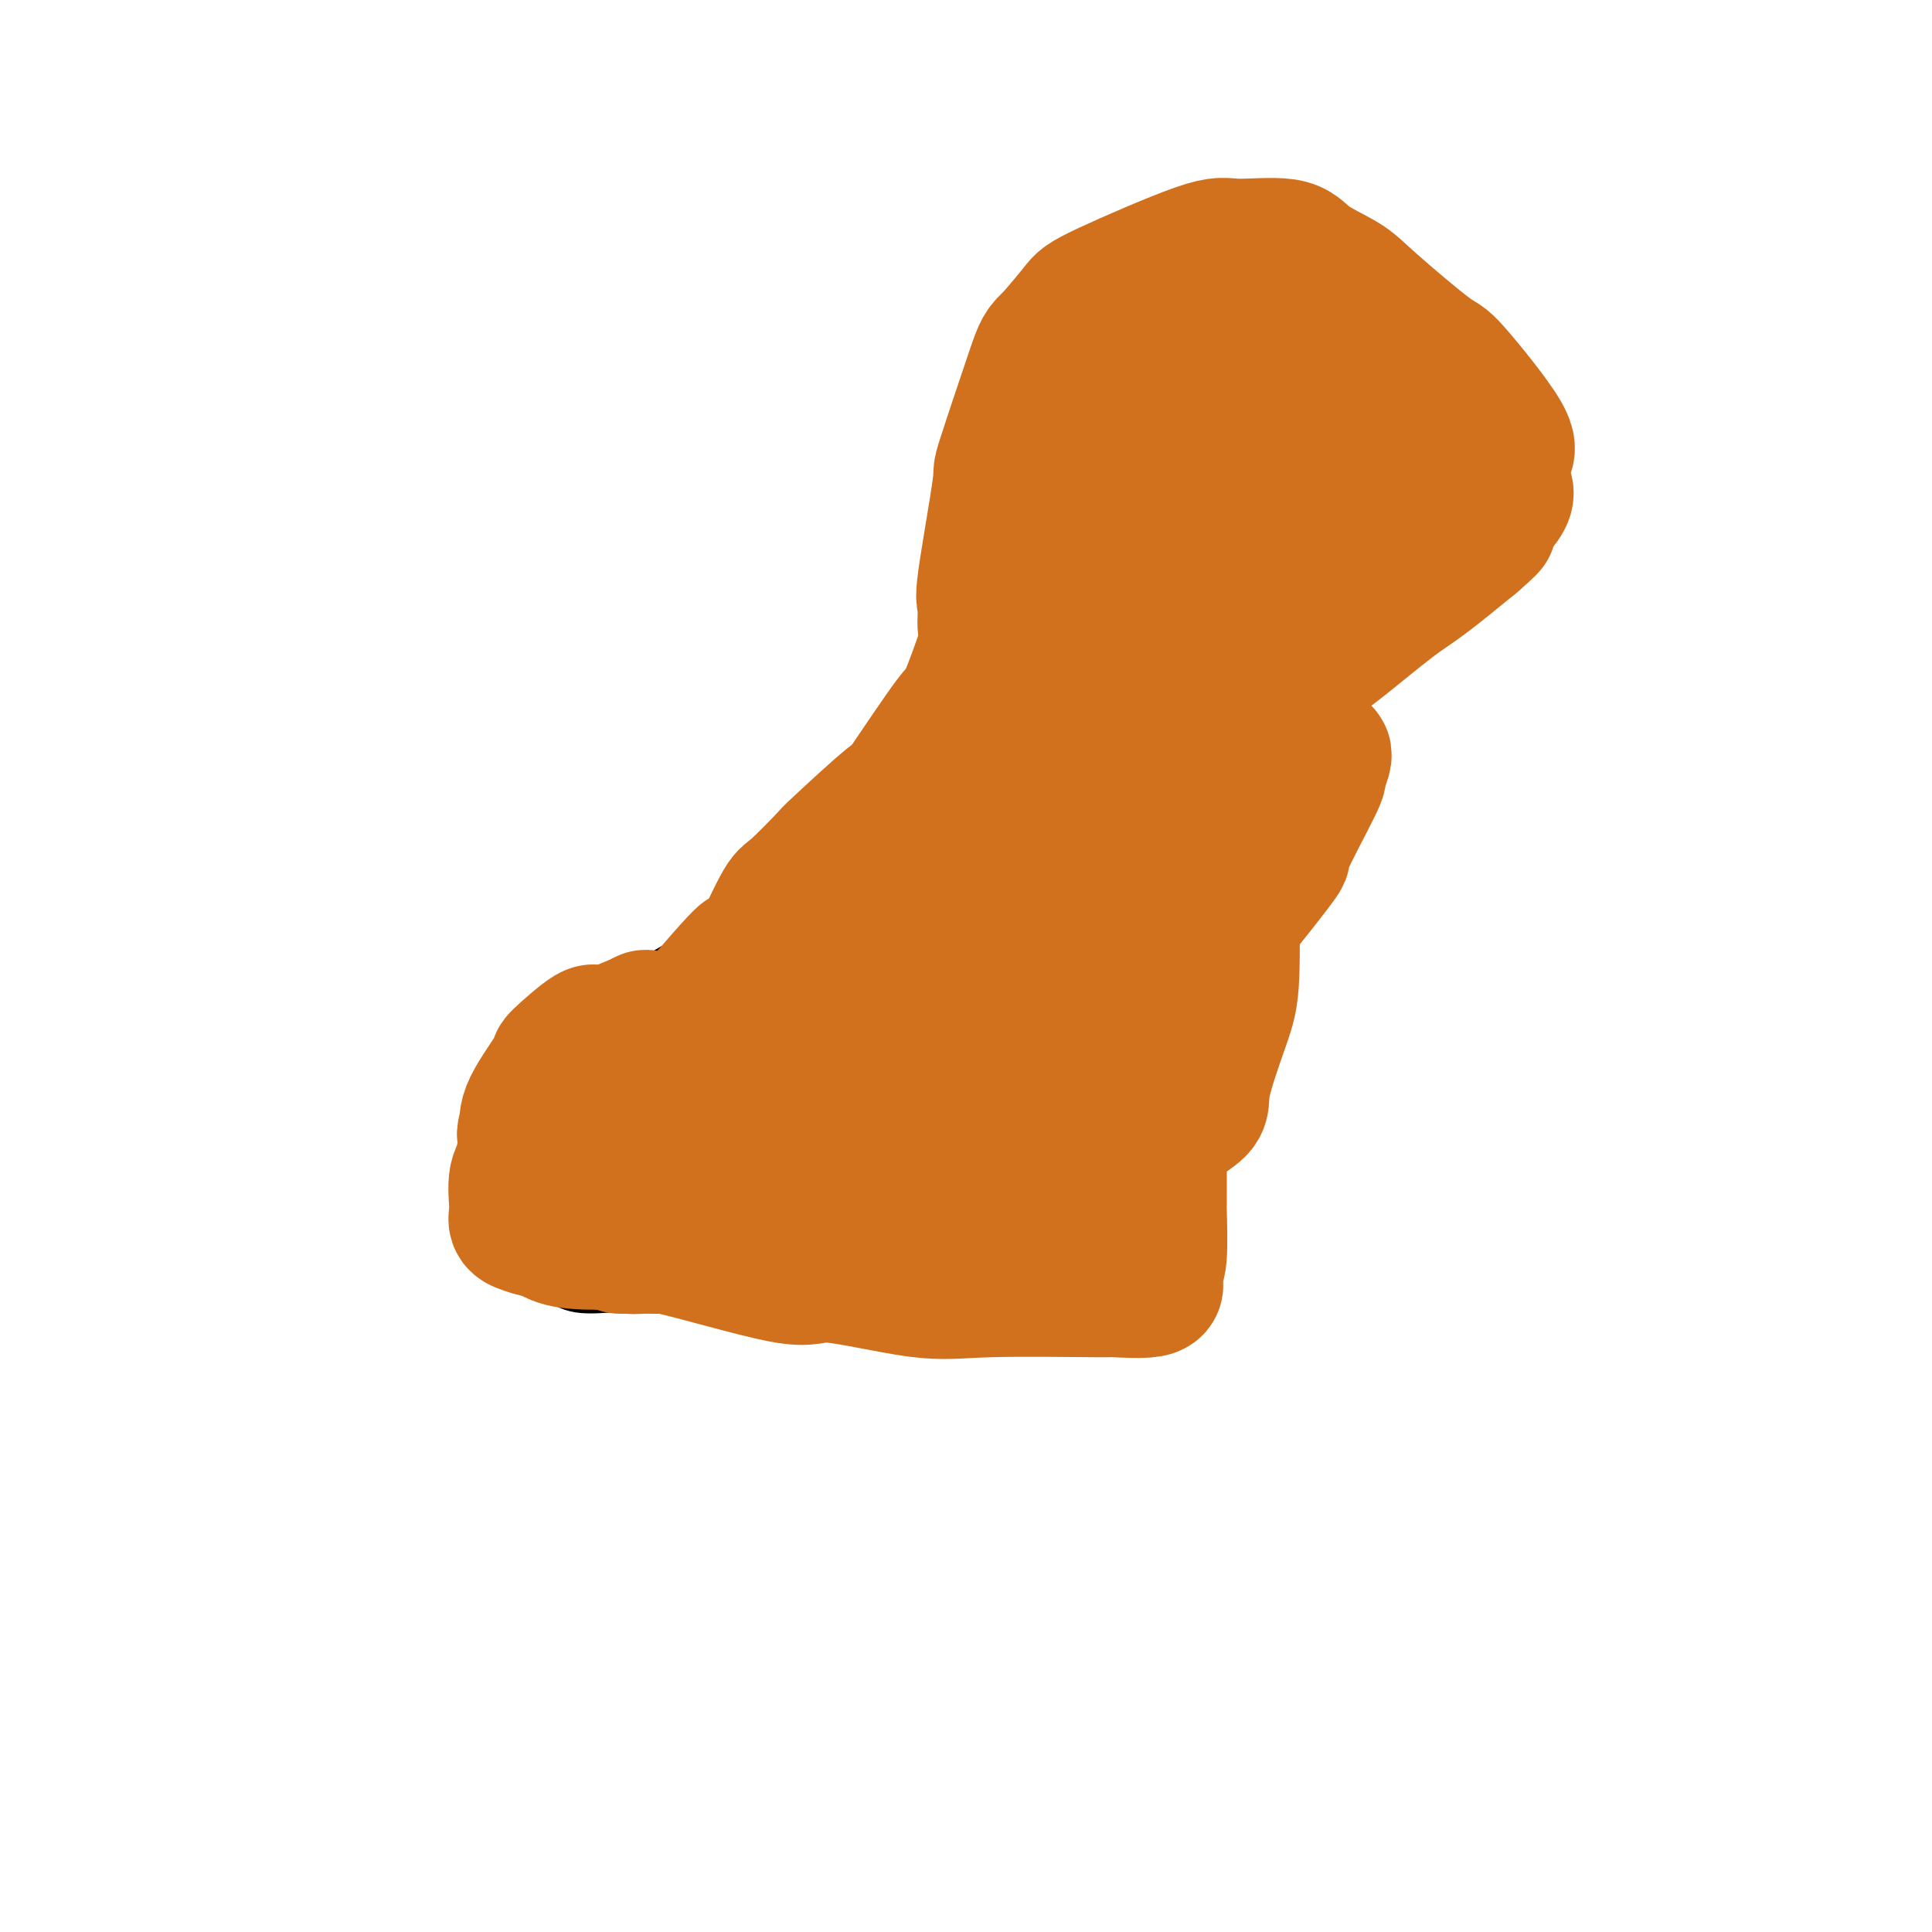 <svg viewBox='0 0 400 400' version='1.1' xmlns='http://www.w3.org/2000/svg' xmlns:xlink='http://www.w3.org/1999/xlink'><g fill='none' stroke='#000000' stroke-width='6' stroke-linecap='round' stroke-linejoin='round'><path d='M183,157c-0.454,-0.060 -0.907,-0.119 -1,0c-0.093,0.119 0.175,0.418 0,1c-0.175,0.582 -0.792,1.448 -1,2c-0.208,0.552 -0.007,0.792 -1,2c-0.993,1.208 -3.180,3.385 -4,5c-0.820,1.615 -0.273,2.667 -5,7c-4.727,4.333 -14.727,11.946 -20,16c-5.273,4.054 -5.820,4.548 -10,7c-4.180,2.452 -11.993,6.863 -18,11c-6.007,4.137 -10.208,8.000 -13,15c-2.792,7.000 -4.175,17.138 -5,23c-0.825,5.862 -1.092,7.450 1,11c2.092,3.550 6.543,9.063 11,11c4.457,1.937 8.921,0.298 23,0c14.079,-0.298 37.774,0.745 52,0c14.226,-0.745 18.984,-3.277 26,-3c7.016,0.277 16.290,3.365 23,-14c6.710,-17.365 10.855,-55.182 15,-93'/><path d='M256,158c3.169,-15.429 3.593,-7.502 3,-4c-0.593,3.502 -2.202,2.580 3,-3c5.202,-5.580 17.216,-15.818 22,-20c4.784,-4.182 2.339,-2.309 6,-5c3.661,-2.691 13.428,-9.945 18,-17c4.572,-7.055 3.948,-13.911 4,-18c0.052,-4.089 0.780,-5.411 0,-8c-0.780,-2.589 -3.069,-6.446 -7,-10c-3.931,-3.554 -9.503,-6.804 -16,-10c-6.497,-3.196 -13.920,-6.337 -19,-8c-5.080,-1.663 -7.817,-1.849 -11,-2c-3.183,-0.151 -6.813,-0.269 -10,0c-3.187,0.269 -5.931,0.925 -9,4c-3.069,3.075 -6.463,8.570 -9,13c-2.537,4.430 -4.216,7.796 -5,12c-0.784,4.204 -0.673,9.247 -1,14c-0.327,4.753 -1.094,9.215 -2,13c-0.906,3.785 -1.953,6.892 -3,10'/><path d='M220,119c-1.289,6.375 -1.510,3.813 -3,4c-1.490,0.187 -4.247,3.124 -6,5c-1.753,1.876 -2.500,2.691 -4,4c-1.500,1.309 -3.751,3.114 -5,4c-1.249,0.886 -1.494,0.855 -2,2c-0.506,1.145 -1.271,3.467 -2,5c-0.729,1.533 -1.421,2.278 -2,3c-0.579,0.722 -1.046,1.420 -2,3c-0.954,1.580 -2.395,4.041 -3,5c-0.605,0.959 -0.372,0.415 -1,1c-0.628,0.585 -2.116,2.301 -3,3c-0.884,0.699 -1.165,0.383 -2,1c-0.835,0.617 -2.225,2.166 -3,3c-0.775,0.834 -0.936,0.953 -1,1c-0.064,0.047 -0.032,0.024 0,0'/></g>
<g fill='none' stroke='#D2711D' stroke-width='28' stroke-linecap='round' stroke-linejoin='round'><path d='M167,223c-3.368,1.468 -6.736,2.935 -12,5c-5.264,2.065 -12.425,4.727 -18,7c-5.575,2.273 -9.565,4.156 -13,6c-3.435,1.844 -6.315,3.648 -9,6c-2.685,2.352 -5.175,5.252 -2,3c3.175,-2.252 12.015,-9.658 17,-14c4.985,-4.342 6.113,-5.621 8,-7c1.887,-1.379 4.532,-2.857 6,-5c1.468,-2.143 1.759,-4.950 2,-6c0.241,-1.050 0.431,-0.341 0,0c-0.431,0.341 -1.481,0.315 -3,1c-1.519,0.685 -3.505,2.080 -6,5c-2.495,2.920 -5.500,7.365 -6,8c-0.500,0.635 1.505,-2.541 4,-5c2.495,-2.459 5.479,-4.200 8,-6c2.521,-1.800 4.577,-3.657 6,-6c1.423,-2.343 2.211,-5.171 3,-8'/><path d='M152,207c0.566,-1.661 0.482,-1.813 0,-2c-0.482,-0.187 -1.361,-0.410 -4,1c-2.639,1.410 -7.039,4.453 -10,7c-2.961,2.547 -4.482,4.598 -6,6c-1.518,1.402 -3.034,2.154 -4,4c-0.966,1.846 -1.383,4.786 -2,6c-0.617,1.214 -1.436,0.702 -2,2c-0.564,1.298 -0.875,4.405 -1,6c-0.125,1.595 -0.065,1.677 0,3c0.065,1.323 0.134,3.885 0,5c-0.134,1.115 -0.473,0.782 0,2c0.473,1.218 1.757,3.987 2,5c0.243,1.013 -0.553,0.272 0,1c0.553,0.728 2.457,2.927 3,4c0.543,1.073 -0.273,1.021 1,1c1.273,-0.021 4.637,-0.010 8,0'/><path d='M137,258c2.871,0.138 5.549,-0.015 9,0c3.451,0.015 7.677,0.200 9,0c1.323,-0.200 -0.256,-0.786 3,-1c3.256,-0.214 11.347,-0.057 16,0c4.653,0.057 5.869,0.014 9,0c3.131,-0.014 8.179,-0.000 11,0c2.821,0.000 3.415,-0.014 7,-1c3.585,-0.986 10.160,-2.945 13,-4c2.840,-1.055 1.944,-1.207 3,-2c1.056,-0.793 4.063,-2.227 6,-3c1.937,-0.773 2.802,-0.884 3,-2c0.198,-1.116 -0.273,-3.238 0,-4c0.273,-0.762 1.290,-0.163 3,-1c1.710,-0.837 4.114,-3.110 5,-4c0.886,-0.890 0.253,-0.397 2,-1c1.747,-0.603 5.873,-2.301 10,-4'/><path d='M246,231c3.563,-2.214 2.470,-2.750 3,-6c0.530,-3.250 2.681,-9.213 4,-13c1.319,-3.787 1.805,-5.397 2,-10c0.195,-4.603 0.099,-12.197 0,-15c-0.099,-2.803 -0.201,-0.813 0,-3c0.201,-2.187 0.706,-8.549 1,-12c0.294,-3.451 0.377,-3.989 1,-6c0.623,-2.011 1.787,-5.494 2,-7c0.213,-1.506 -0.525,-1.035 0,-3c0.525,-1.965 2.313,-6.368 3,-8c0.687,-1.632 0.272,-0.495 2,-2c1.728,-1.505 5.598,-5.652 8,-8c2.402,-2.348 3.334,-2.897 6,-5c2.666,-2.103 7.064,-5.758 10,-8c2.936,-2.242 4.410,-3.069 7,-5c2.590,-1.931 6.295,-4.965 10,-8'/><path d='M305,112c6.578,-5.703 1.523,-1.961 1,-2c-0.523,-0.039 3.484,-3.858 5,-6c1.516,-2.142 0.539,-2.607 0,-4c-0.539,-1.393 -0.641,-3.713 0,-5c0.641,-1.287 2.023,-1.540 0,-5c-2.023,-3.460 -7.452,-10.126 -10,-13c-2.548,-2.874 -2.216,-1.955 -5,-4c-2.784,-2.045 -8.686,-7.055 -12,-10c-3.314,-2.945 -4.042,-3.826 -6,-5c-1.958,-1.174 -5.148,-2.641 -7,-4c-1.852,-1.359 -2.367,-2.610 -5,-3c-2.633,-0.390 -7.385,0.081 -10,0c-2.615,-0.081 -3.093,-0.712 -8,1c-4.907,1.712 -14.244,5.769 -19,8c-4.756,2.231 -4.930,2.638 -6,4c-1.070,1.362 -3.035,3.681 -5,6'/><path d='M218,70c-2.247,2.059 -2.363,2.207 -4,7c-1.637,4.793 -4.793,14.230 -6,18c-1.207,3.770 -0.463,1.872 -1,6c-0.537,4.128 -2.354,14.282 -3,19c-0.646,4.718 -0.119,4.002 0,5c0.119,0.998 -0.169,3.712 0,5c0.169,1.288 0.793,1.149 0,4c-0.793,2.851 -3.005,8.691 -4,11c-0.995,2.309 -0.773,1.086 -3,4c-2.227,2.914 -6.904,9.965 -9,13c-2.096,3.035 -1.610,2.055 -4,4c-2.390,1.945 -7.657,6.817 -10,9c-2.343,2.183 -1.762,1.678 -3,3c-1.238,1.322 -4.295,4.471 -6,6c-1.705,1.529 -2.059,1.437 -3,3c-0.941,1.563 -2.471,4.782 -4,8'/><path d='M158,195c-6.875,7.830 -3.064,2.406 -4,3c-0.936,0.594 -6.621,7.205 -9,10c-2.379,2.795 -1.454,1.773 -3,3c-1.546,1.227 -5.564,4.703 -7,6c-1.436,1.297 -0.291,0.415 -3,2c-2.709,1.585 -9.274,5.639 -13,8c-3.726,2.361 -4.614,3.031 -6,4c-1.386,0.969 -3.271,2.237 -4,3c-0.729,0.763 -0.302,1.020 0,2c0.302,0.980 0.480,2.683 0,4c-0.480,1.317 -1.619,2.249 -2,4c-0.381,1.751 -0.005,4.320 0,6c0.005,1.680 -0.359,2.471 0,3c0.359,0.529 1.443,0.796 2,1c0.557,0.204 0.588,0.344 4,1c3.412,0.656 10.206,1.828 17,3'/><path d='M130,258c4.009,0.396 2.530,-1.113 8,0c5.470,1.113 17.889,4.848 24,6c6.111,1.152 5.914,-0.280 10,0c4.086,0.280 12.455,2.273 18,3c5.545,0.727 8.267,0.189 15,0c6.733,-0.189 17.477,-0.029 22,0c4.523,0.029 2.823,-0.072 4,0c1.177,0.072 5.229,0.316 7,0c1.771,-0.316 1.259,-1.192 1,-2c-0.259,-0.808 -0.266,-1.549 0,-2c0.266,-0.451 0.803,-0.614 1,-3c0.197,-2.386 0.053,-6.996 0,-9c-0.053,-2.004 -0.014,-1.403 0,-2c0.014,-0.597 0.004,-2.391 0,-4c-0.004,-1.609 -0.001,-3.031 0,-5c0.001,-1.969 0.001,-4.484 0,-7'/><path d='M240,233c0.310,-5.753 0.085,-3.135 0,-4c-0.085,-0.865 -0.030,-5.212 0,-7c0.030,-1.788 0.037,-1.017 0,-3c-0.037,-1.983 -0.116,-6.719 0,-9c0.116,-2.281 0.428,-2.106 3,-5c2.572,-2.894 7.405,-8.857 10,-12c2.595,-3.143 2.953,-3.466 5,-6c2.047,-2.534 5.782,-7.278 7,-9c1.218,-1.722 -0.080,-0.423 1,-3c1.080,-2.577 4.538,-9.030 6,-12c1.462,-2.970 0.928,-2.456 1,-3c0.072,-0.544 0.750,-2.147 1,-3c0.250,-0.853 0.071,-0.958 0,-1c-0.071,-0.042 -0.036,-0.021 0,0'/><path d='M158,207c-0.829,-0.089 -1.658,-0.178 -3,0c-1.342,0.178 -3.198,0.622 -5,1c-1.802,0.378 -3.550,0.691 -5,1c-1.450,0.309 -2.601,0.615 -4,1c-1.399,0.385 -3.045,0.848 -4,1c-0.955,0.152 -1.220,-0.006 -2,0c-0.780,0.006 -2.074,0.178 -2,0c0.074,-0.178 1.517,-0.706 0,0c-1.517,0.706 -5.994,2.646 -8,3c-2.006,0.354 -1.542,-0.878 -3,0c-1.458,0.878 -4.839,3.864 -6,5c-1.161,1.136 -0.101,0.420 -1,2c-0.899,1.580 -3.758,5.457 -5,8c-1.242,2.543 -0.869,3.754 -1,6c-0.131,2.246 -0.766,5.528 -1,7c-0.234,1.472 -0.067,1.135 0,2c0.067,0.865 0.033,2.933 0,5'/><path d='M108,249c-0.234,3.206 0.182,1.221 1,1c0.818,-0.221 2.037,1.321 3,3c0.963,1.679 1.668,3.497 7,4c5.332,0.503 15.291,-0.307 20,0c4.709,0.307 4.168,1.730 9,-4c4.832,-5.730 15.035,-18.615 20,-26c4.965,-7.385 4.690,-9.270 8,-17c3.310,-7.730 10.206,-21.304 13,-27c2.794,-5.696 1.486,-3.514 0,0c-1.486,3.514 -3.151,8.361 -5,12c-1.849,3.639 -3.883,6.070 -8,13c-4.117,6.930 -10.316,18.360 -12,22c-1.684,3.640 1.146,-0.509 4,-6c2.854,-5.491 5.730,-12.325 9,-19c3.270,-6.675 6.934,-13.193 10,-20c3.066,-6.807 5.533,-13.904 8,-21'/><path d='M195,164c4.206,-6.812 -0.779,9.157 -4,21c-3.221,11.843 -4.677,19.559 -7,27c-2.323,7.441 -5.514,14.609 -7,22c-1.486,7.391 -1.267,15.007 0,14c1.267,-1.007 3.584,-10.636 7,-21c3.416,-10.364 7.932,-21.462 11,-29c3.068,-7.538 4.688,-11.516 8,-18c3.312,-6.484 8.316,-15.474 10,-19c1.684,-3.526 0.049,-1.587 0,-2c-0.049,-0.413 1.490,-3.178 0,2c-1.490,5.178 -6.007,18.298 -10,34c-3.993,15.702 -7.462,33.987 -9,42c-1.538,8.013 -1.144,5.756 0,3c1.144,-2.756 3.039,-6.011 5,-9c1.961,-2.989 3.989,-5.711 8,-17c4.011,-11.289 10.006,-31.144 16,-51'/><path d='M223,163c3.943,-11.539 1.801,-6.386 1,-3c-0.801,3.386 -0.261,5.006 -1,10c-0.739,4.994 -2.757,13.361 -6,31c-3.243,17.639 -7.712,44.550 -7,48c0.712,3.450 6.606,-16.561 11,-29c4.394,-12.439 7.290,-17.306 9,-22c1.710,-4.694 2.235,-9.217 5,-20c2.765,-10.783 7.769,-27.828 10,-36c2.231,-8.172 1.687,-7.472 1,-1c-0.687,6.472 -1.518,18.715 -3,28c-1.482,9.285 -3.616,15.612 -7,26c-3.384,10.388 -8.017,24.839 -10,32c-1.983,7.161 -1.315,7.033 0,1c1.315,-6.033 3.277,-17.970 5,-27c1.723,-9.030 3.207,-15.151 8,-31c4.793,-15.849 12.897,-41.424 21,-67'/><path d='M260,103c3.482,-11.718 1.686,-7.512 1,-7c-0.686,0.512 -0.262,-2.670 -4,0c-3.738,2.670 -11.639,11.191 -22,27c-10.361,15.809 -23.184,38.907 -28,49c-4.816,10.093 -1.626,7.183 0,2c1.626,-5.183 1.690,-12.638 3,-18c1.310,-5.362 3.868,-8.631 8,-20c4.132,-11.369 9.837,-30.837 13,-41c3.163,-10.163 3.783,-11.021 4,-12c0.217,-0.979 0.029,-2.080 0,-3c-0.029,-0.920 0.100,-1.658 0,-2c-0.100,-0.342 -0.429,-0.288 0,-1c0.429,-0.712 1.615,-2.192 2,-3c0.385,-0.808 -0.033,-0.945 3,-1c3.033,-0.055 9.516,-0.027 16,0'/><path d='M256,73c2.948,0.001 2.320,0.005 6,0c3.680,-0.005 11.670,-0.017 15,0c3.330,0.017 1.999,0.063 2,0c0.001,-0.063 1.333,-0.234 2,1c0.667,1.234 0.668,3.872 2,7c1.332,3.128 3.996,6.745 5,8c1.004,1.255 0.347,0.147 0,1c-0.347,0.853 -0.385,3.665 0,5c0.385,1.335 1.193,1.191 0,4c-1.193,2.809 -4.385,8.569 -6,12c-1.615,3.431 -1.651,4.533 -7,8c-5.349,3.467 -16.011,9.299 -21,12c-4.989,2.701 -4.306,2.270 -7,5c-2.694,2.730 -8.764,8.620 -11,11c-2.236,2.380 -0.639,1.252 0,1c0.639,-0.252 0.319,0.374 0,1'/><path d='M236,149c-1.933,2.244 -1.267,1.356 -1,1c0.267,-0.356 0.133,-0.178 0,0'/></g>
</svg>